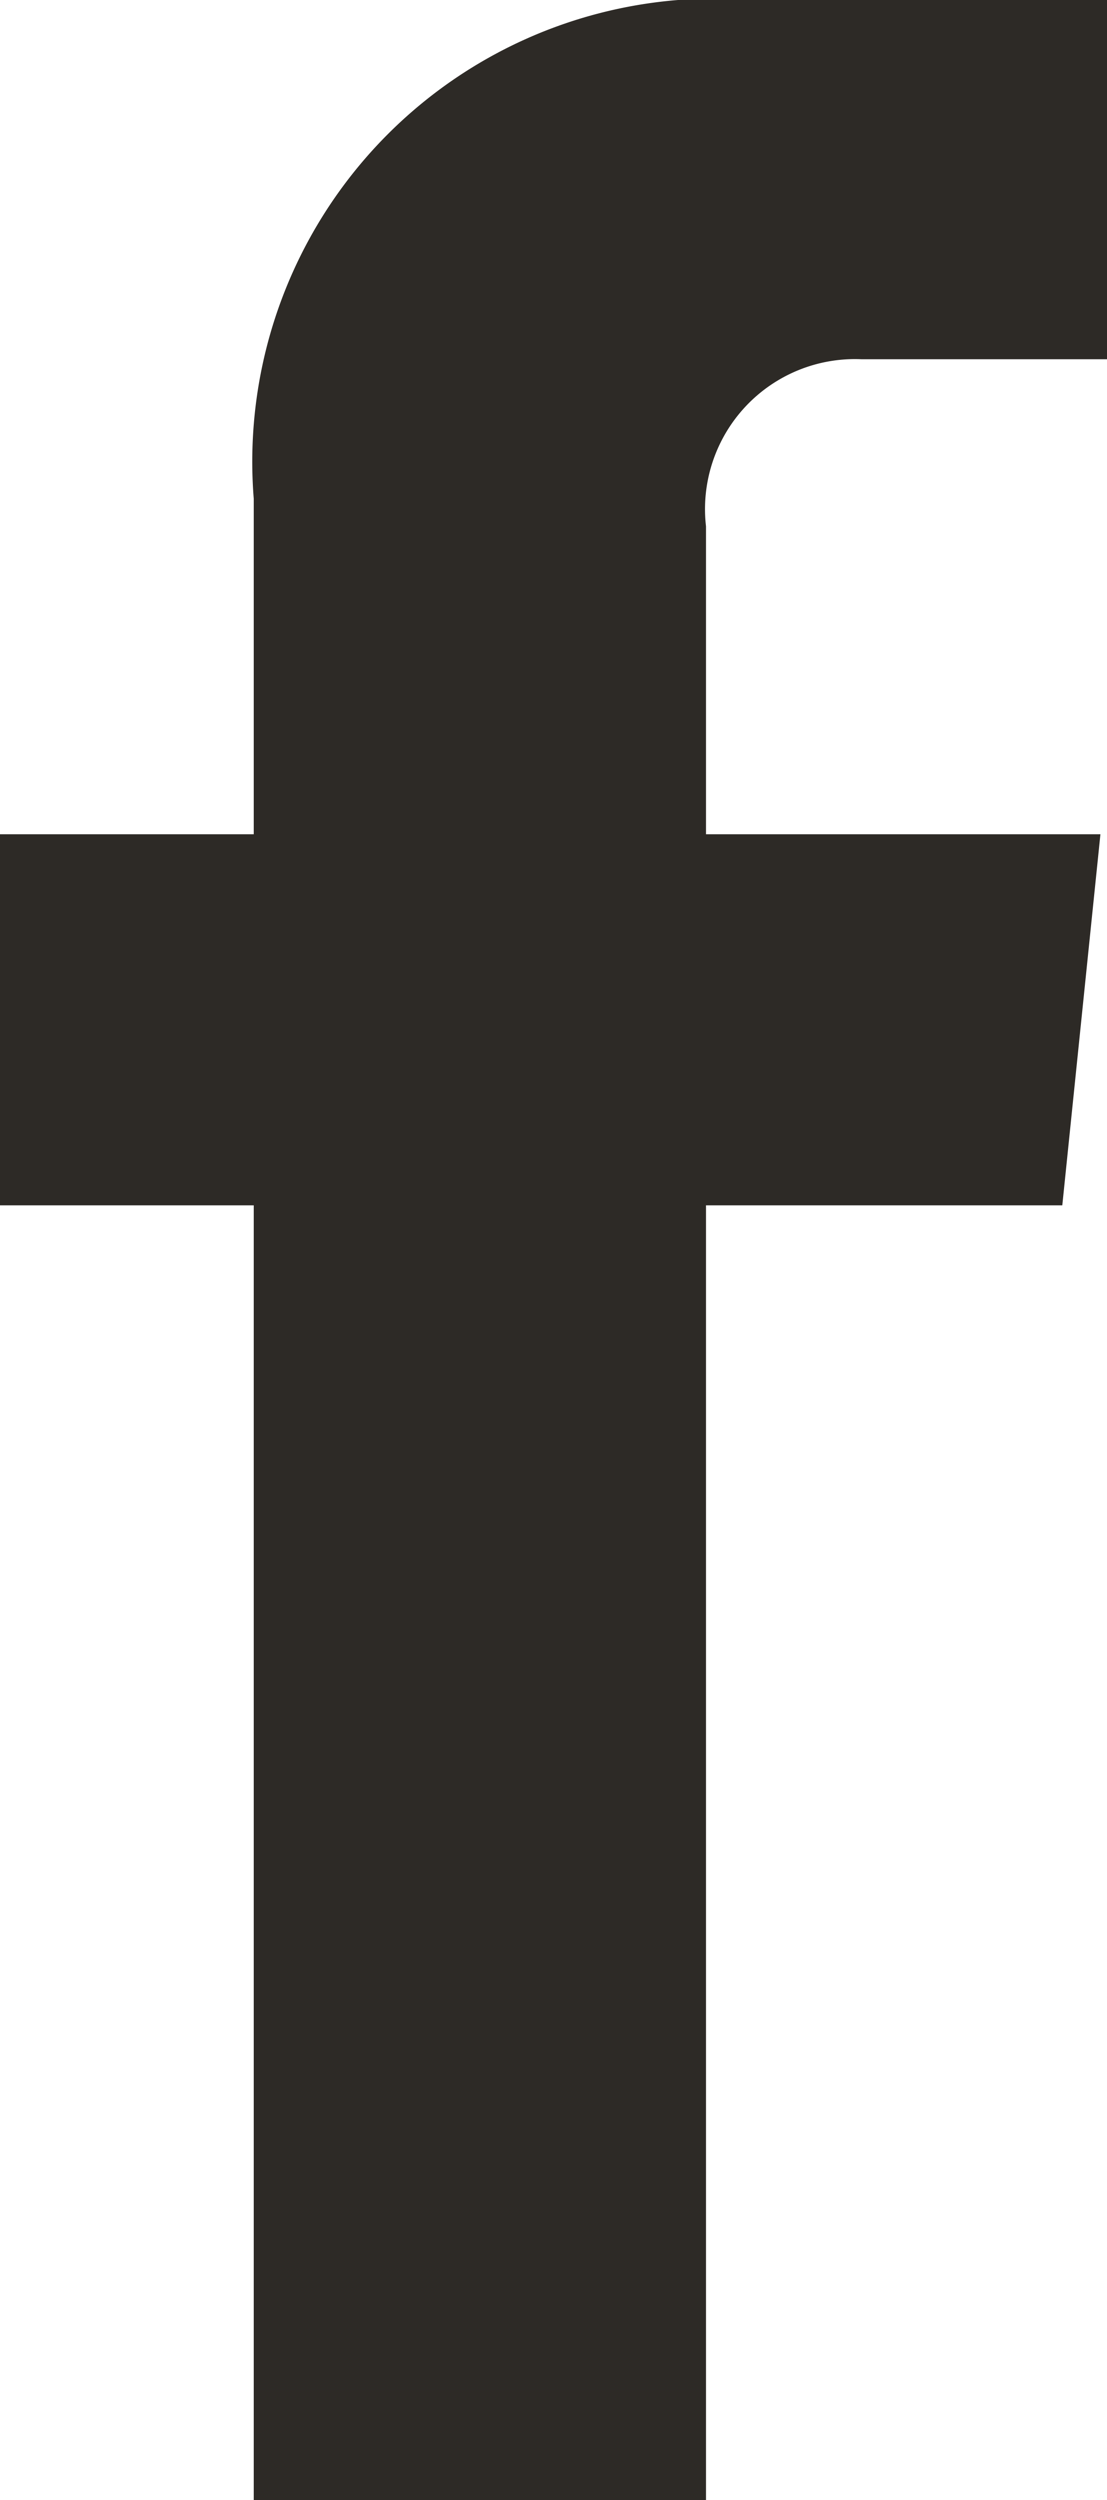 <svg xmlns="http://www.w3.org/2000/svg" viewBox="0 0 8.42 19"><defs><style>.cls-1{fill:#2d2a26;}</style></defs><g id="Layer_2" data-name="Layer 2"><g id="Capa_1" data-name="Capa 1"><path class="cls-1" d="M1.93,19V9.16H0V6.34H1.93V3.79A3.52,3.52,0,0,1,5.72,0h2.7V2.73H6.55A1.14,1.14,0,0,0,5.37,4V6.34h3L8.08,9.16H5.37V19Z"/></g></g></svg>